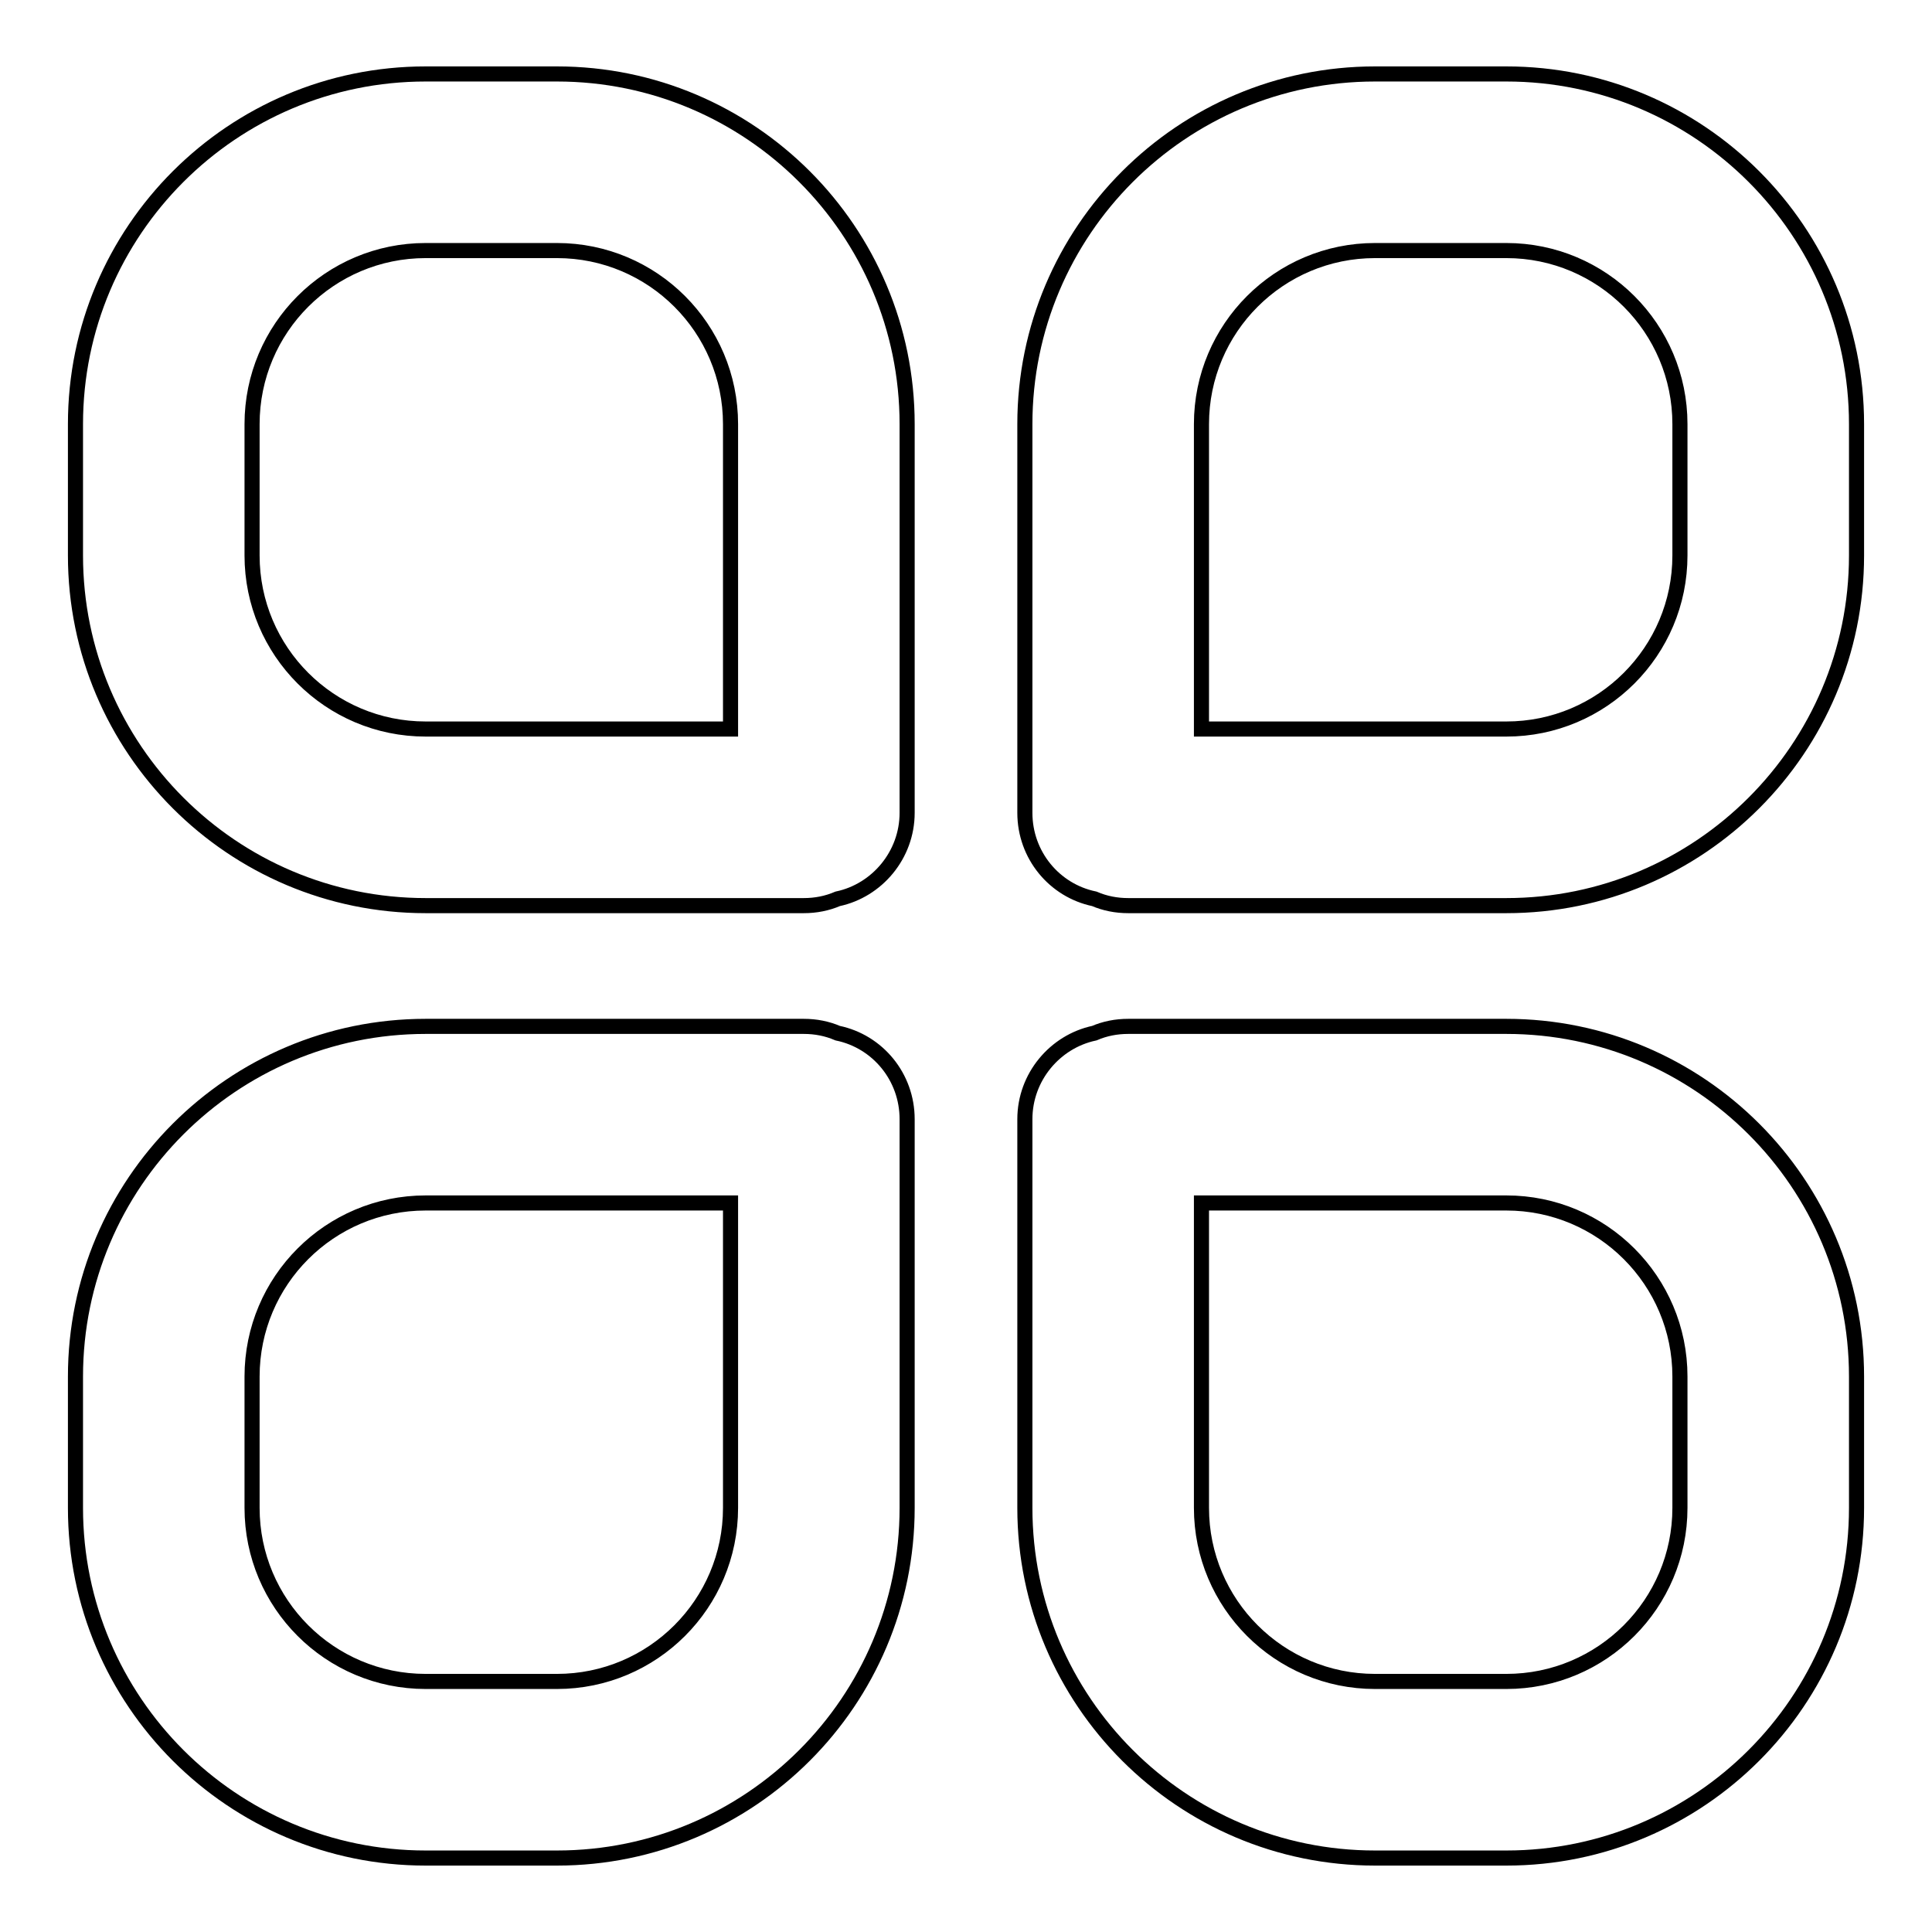 <?xml version="1.0" encoding="utf-8"?>
<!-- Svg Vector Icons : http://www.onlinewebfonts.com/icon -->
<!DOCTYPE svg PUBLIC "-//W3C//DTD SVG 1.1//EN" "http://www.w3.org/Graphics/SVG/1.1/DTD/svg11.dtd">
<svg version="1.1" xmlns="http://www.w3.org/2000/svg" xmlns:xlink="http://www.w3.org/1999/xlink" x="0px" y="0px" viewBox="0 0 256 256" enable-background="new 0 0 256 256" xml:space="preserve">
<g> <path stroke-width="2" fill-opacity="0" stroke="#000000"  d="M199.6,246.2h-17.4c-25.6,0-46.4-20.8-46.4-46.4v-51.5c0-5.6,4-10.3,9.2-11.4c1.4-0.6,2.9-0.9,4.5-0.9h50.1 c25.6,0,46.4,20.8,46.4,46.4v17.4C246,225.4,225.2,246.2,199.6,246.2z M159.2,159.4v40.4c0,12.7,10.3,23,23,23h17.4 c12.7,0,23-10.3,23-23v-17.4c0-12.7-10.3-23-23-23H159.2z M73.8,246.2H56.4c-25.6,0-46.4-20.8-46.4-46.4v-17.4 c0-25.6,20.8-46.4,46.4-46.4h50.1c1.6,0,3.1,0.3,4.5,0.9c5.3,1.1,9.2,5.8,9.2,11.4v51.5C120.2,225.4,99.4,246.2,73.8,246.2z  M56.4,159.4c-12.7,0-23,10.3-23,23v17.4c0,12.7,10.3,23,23,23h17.4c12.7,0,23-10.3,23-23v-40.4H56.4z M106.5,120H56.4 C30.8,120,10,99.2,10,73.6V56.2C10,30.6,30.8,9.8,56.4,9.8h17.4c25.6,0,46.4,20.8,46.4,46.4v51.5c0,5.6-4,10.3-9.2,11.4 C109.6,119.7,108.1,120,106.5,120z M56.4,33.2c-12.7,0-23,10.3-23,23v17.4c0,12.7,10.3,23,23,23h40.4V56.2c0-12.7-10.3-23-23-23 H56.4z M199.6,120h-50.1c-1.6,0-3.1-0.3-4.5-0.9c-5.3-1.1-9.2-5.8-9.2-11.4V56.2c0-25.6,20.8-46.4,46.4-46.4h17.4 c25.6,0,46.4,20.8,46.4,46.4v17.4C246,99.2,225.2,120,199.6,120z M159.2,96.6h40.4c12.7,0,23-10.3,23-23V56.2c0-12.7-10.3-23-23-23 h-17.4c-12.7,0-23,10.3-23,23V96.6z"/></g>
</svg>